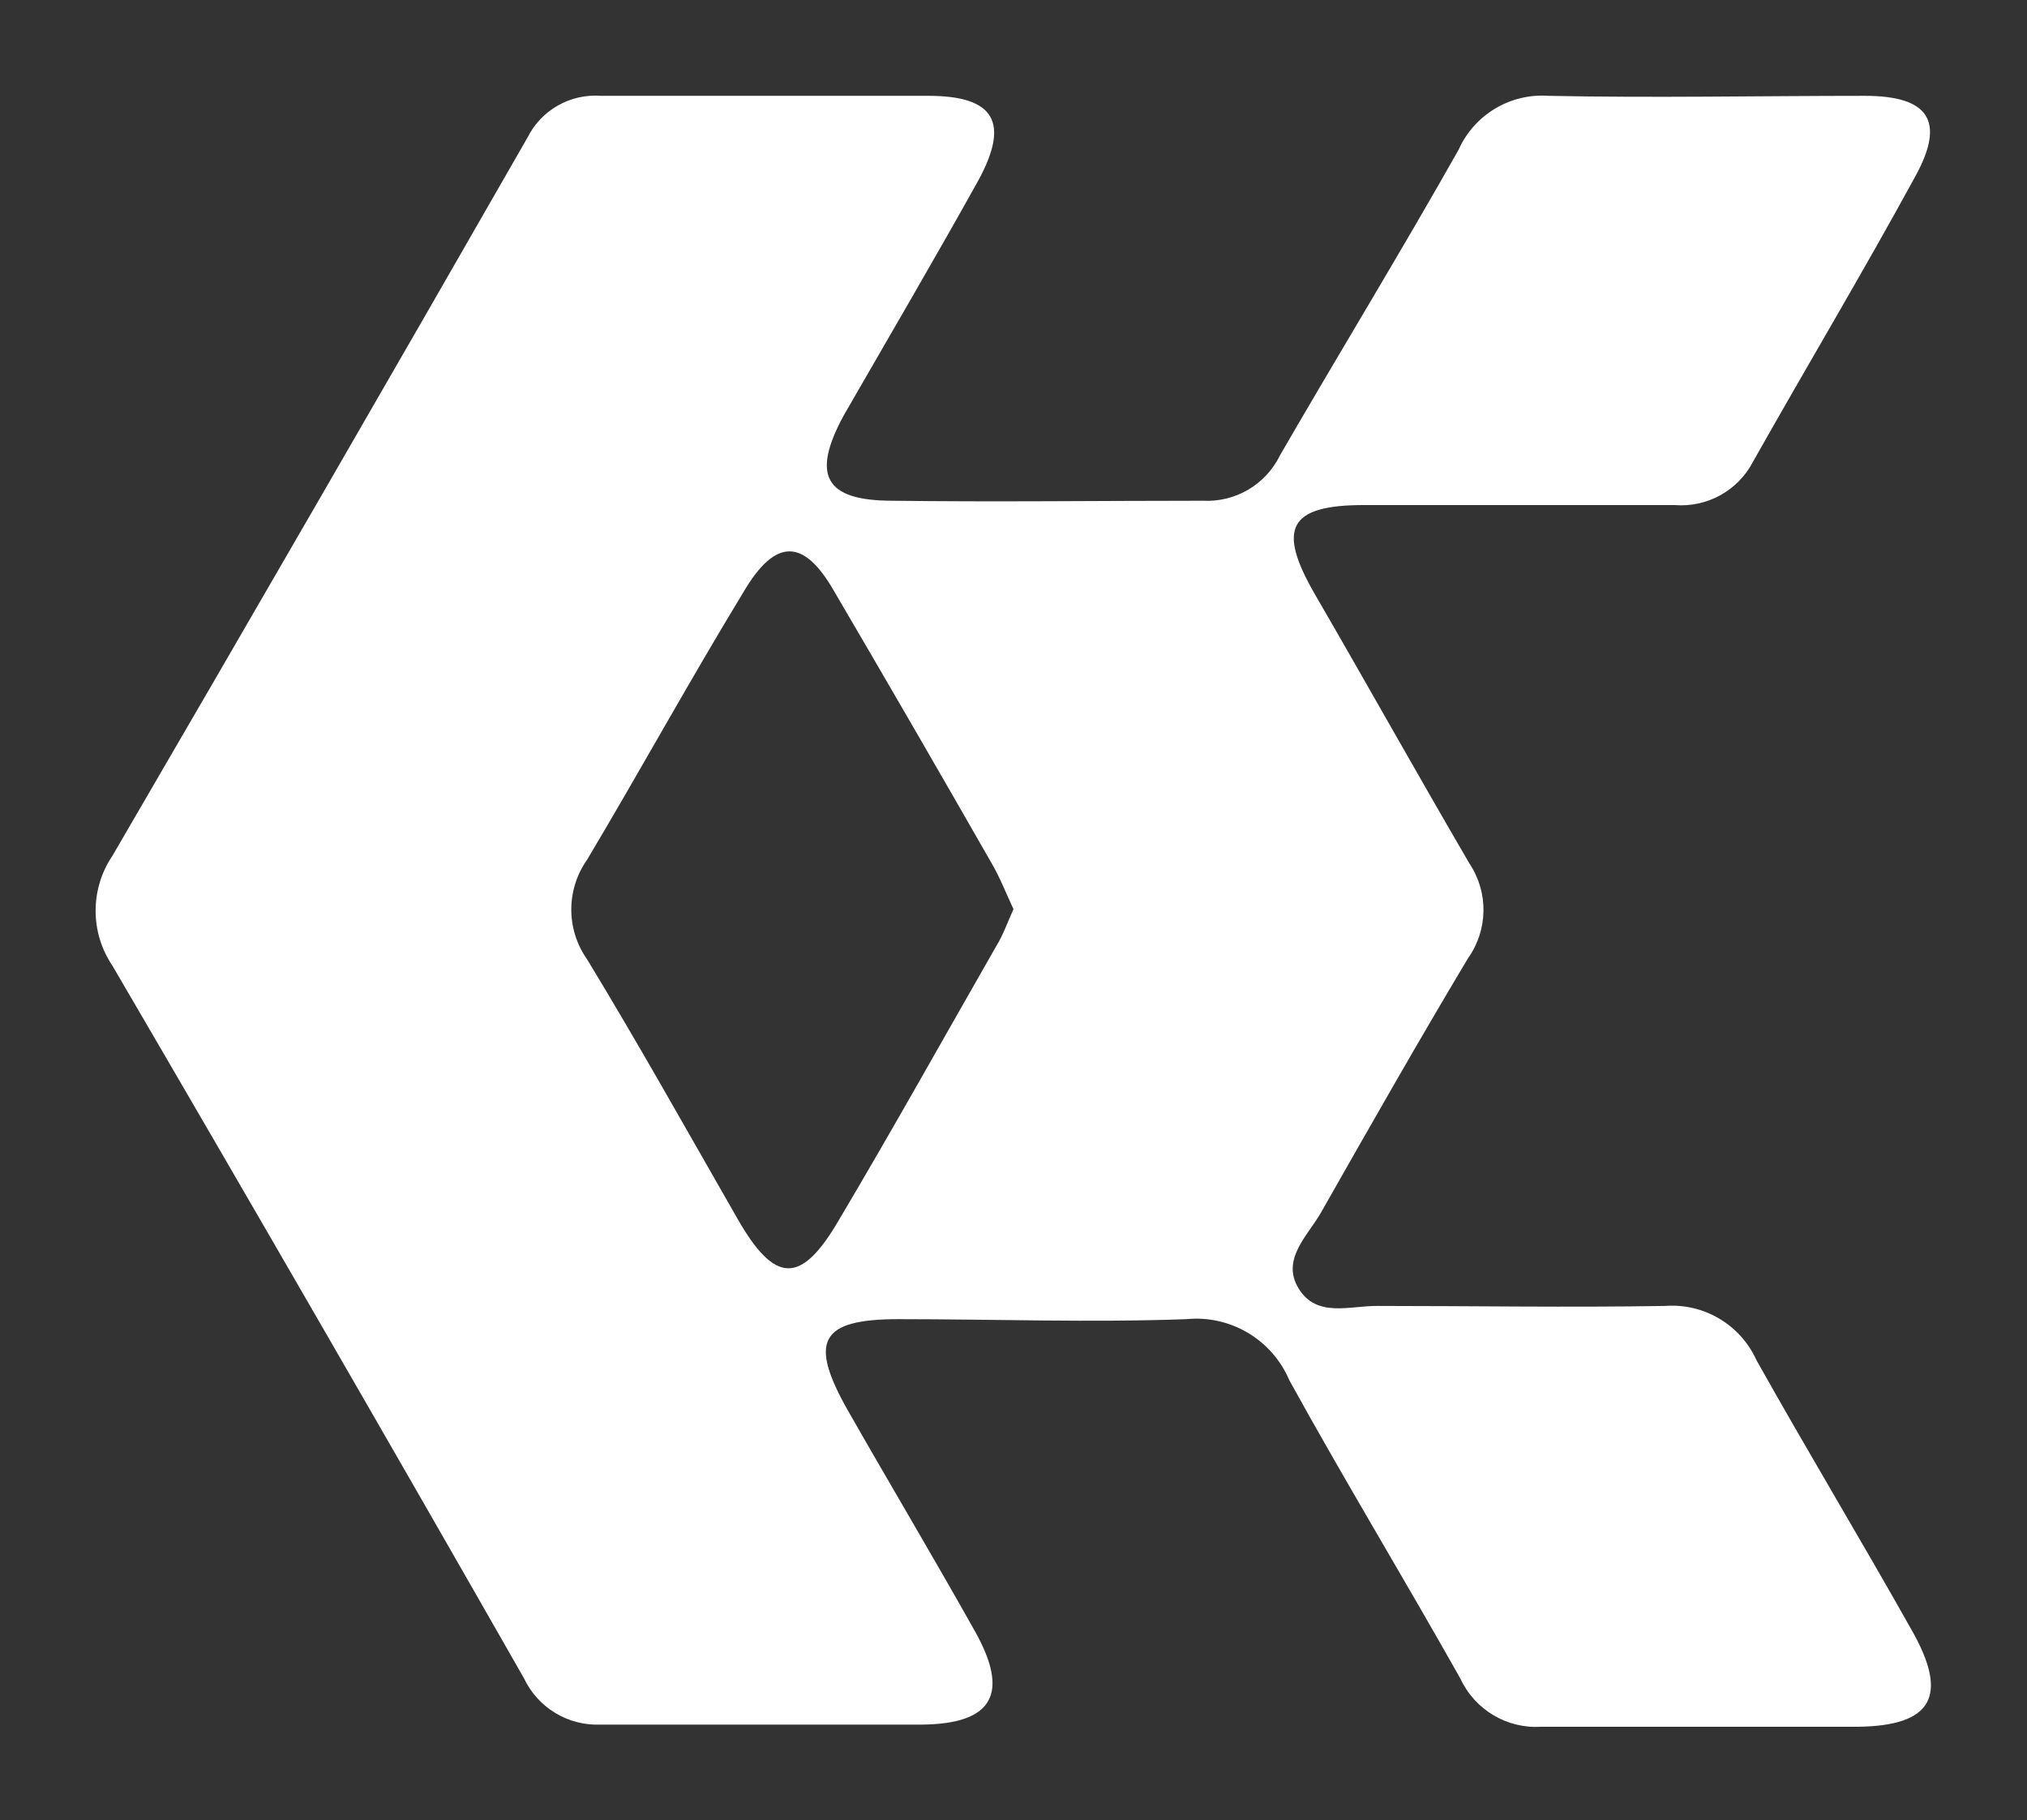 <?xml version="1.0" encoding="UTF-8"?>
<!DOCTYPE svg PUBLIC "-//W3C//DTD SVG 1.1//EN" "http://www.w3.org/Graphics/SVG/1.1/DTD/svg11.dtd">
<svg version="1.1" xmlns="http://www.w3.org/2000/svg" xmlns:xlink="http://www.w3.org/1999/xlink" x="0" y="0" width="530" height="476" viewBox="0, 0, 530, 476">
  <rect x="0" y="0" width="530" height="476" fill="#333333" stroke="none"/>
  <g id="Ebene_1">
    <g>
      <g>
        <path d="M201.438,25.062 L242.803,25.062 C260.167,25.062 263.979,32.121 255.861,47.086 C244.356,67.768 232.426,88.098 220.567,108.71 C212.167,124.239 215.556,130.945 233.344,130.945 C260.379,131.298 287.414,130.945 314.52,130.945 C323.038,131.397 330.996,126.695 334.708,119.015 C350.026,92.545 366.191,66.074 381.367,39.18 C385.471,29.981 394.897,24.337 404.944,25.062 C432.473,25.627 460.073,25.062 487.603,25.062 C504.403,25.062 508.779,31.698 500.732,46.239 C487.108,71.227 472.497,95.651 458.379,120.71 C454.45,128.294 446.35,132.775 437.838,132.074 L356.661,132.074 C336.967,132.074 333.861,138.145 343.744,155.298 C357.297,178.662 370.497,202.31 384.261,225.886 C389.248,233.415 389.08,243.238 383.838,250.592 C370.708,272.545 358.073,294.78 345.438,317.015 C341.979,323.157 334.85,329.298 339.579,336.992 C344.308,344.686 352.991,341.439 360.12,341.51 C385.179,341.51 410.308,341.933 435.367,341.51 C445.494,340.746 455.021,346.383 459.226,355.627 C472.426,379.204 486.403,402.357 499.814,426.215 C509.626,443.439 505.32,451.345 485.697,451.557 L403.038,451.557 C394.064,452.134 385.655,447.145 381.861,438.992 C367.179,412.874 351.579,387.18 337.108,360.921 C332.596,350.295 321.703,343.834 310.214,344.968 C285.156,345.886 260.097,344.968 234.967,344.968 C214.426,344.968 211.32,350.615 221.767,368.968 C232.214,387.321 244.073,407.227 254.873,426.498 C264.05,442.804 259.673,450.78 241.179,450.992 L157.038,450.992 C148.521,451.349 140.62,446.564 136.991,438.851 Q83.767,345.604 29.414,252.568 C23.529,243.871 23.529,232.466 29.414,223.768 Q83.979,130.098 137.908,36.004 C141.506,28.774 149.127,24.447 157.179,25.062 z M264.967,237.674 C263.061,233.651 261.508,229.557 259.32,225.815 Q238.779,189.886 217.885,154.239 C210.05,140.757 202.708,140.757 194.45,154.733 C180.332,177.957 167.344,201.604 153.508,224.827 C147.999,232.635 147.999,243.066 153.508,250.874 C167.061,273.18 179.767,295.91 192.756,318.568 C202.567,335.792 209.414,336.074 219.297,319.133 C233.414,295.345 246.756,271.415 260.45,247.486 C262.214,244.662 263.344,241.415 264.967,237.815 z" fill="#FFFFFF" id="path29"/>
      </g>
    </g>
  </g>
</svg>
